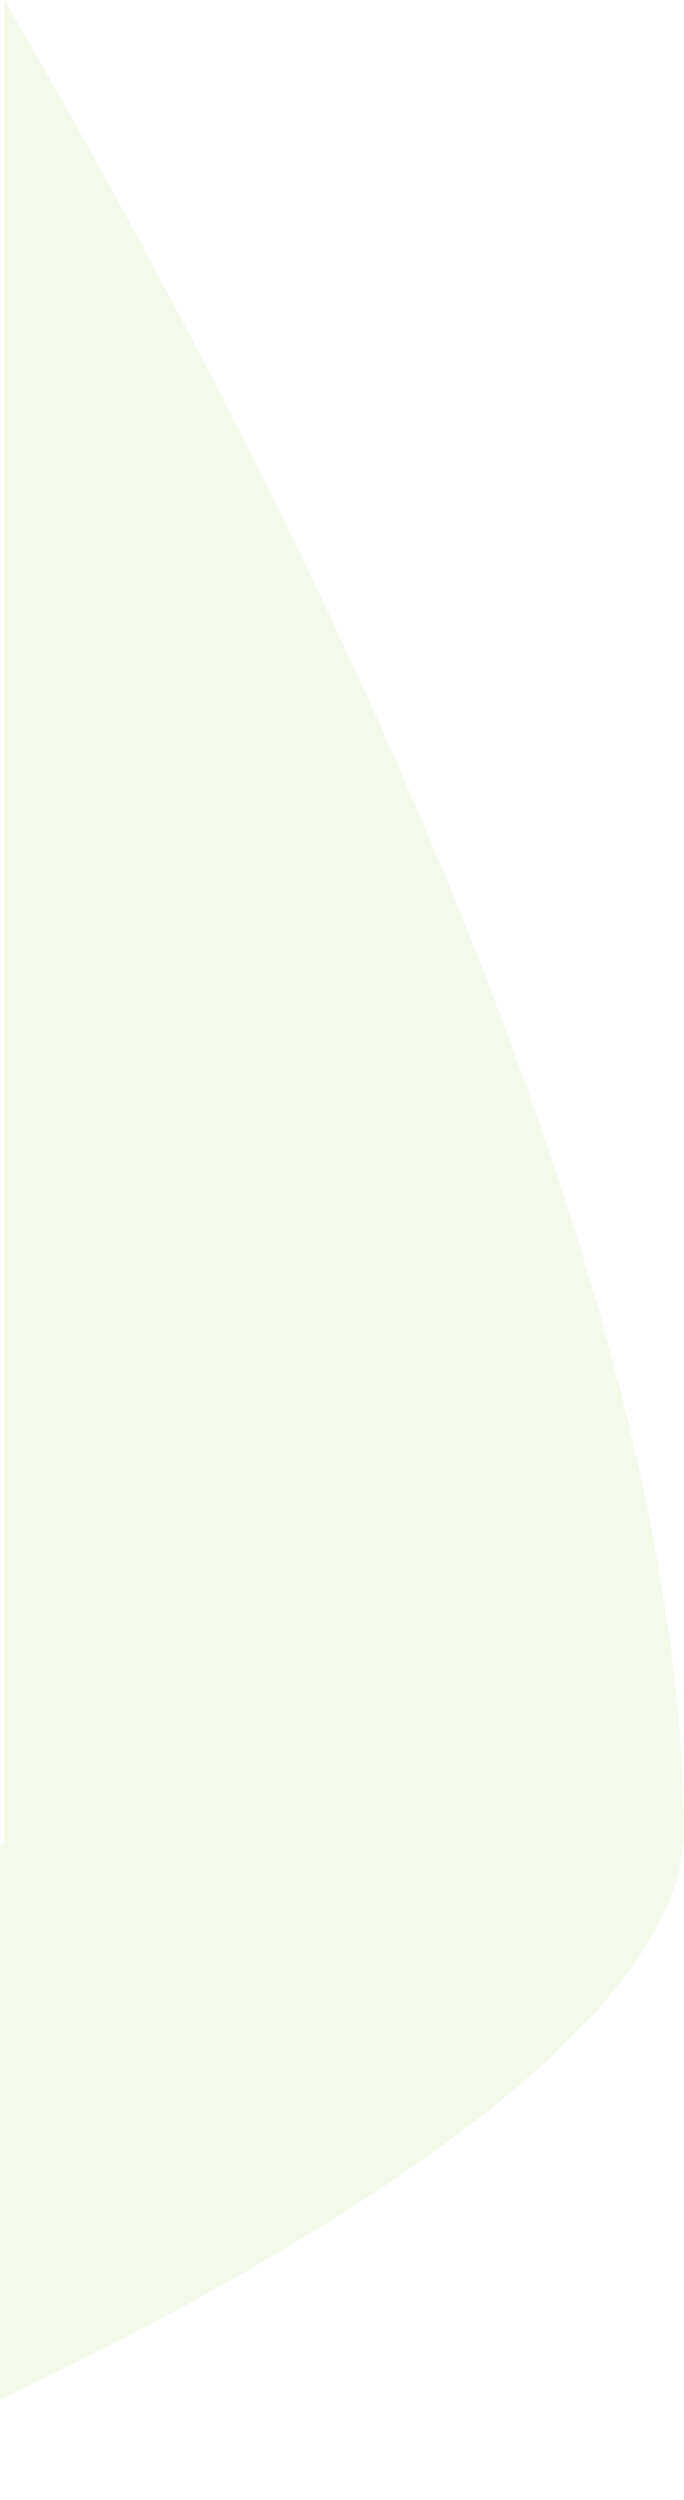 <svg width="302" height="1103" viewBox="0 0 302 1103" fill="none" xmlns="http://www.w3.org/2000/svg">
<path d="M-100.041 1102.98C-100.041 1102.98 303.399 943.767 301.995 806.617C299.863 554.503 123.798 209.213 2 0.133L2 813.943L-506.809 813.943C-489.718 949.107 -100.52 1102.8 -100.041 1102.98Z" fill="#91CB28" fill-opacity="0.1"/>
</svg>
